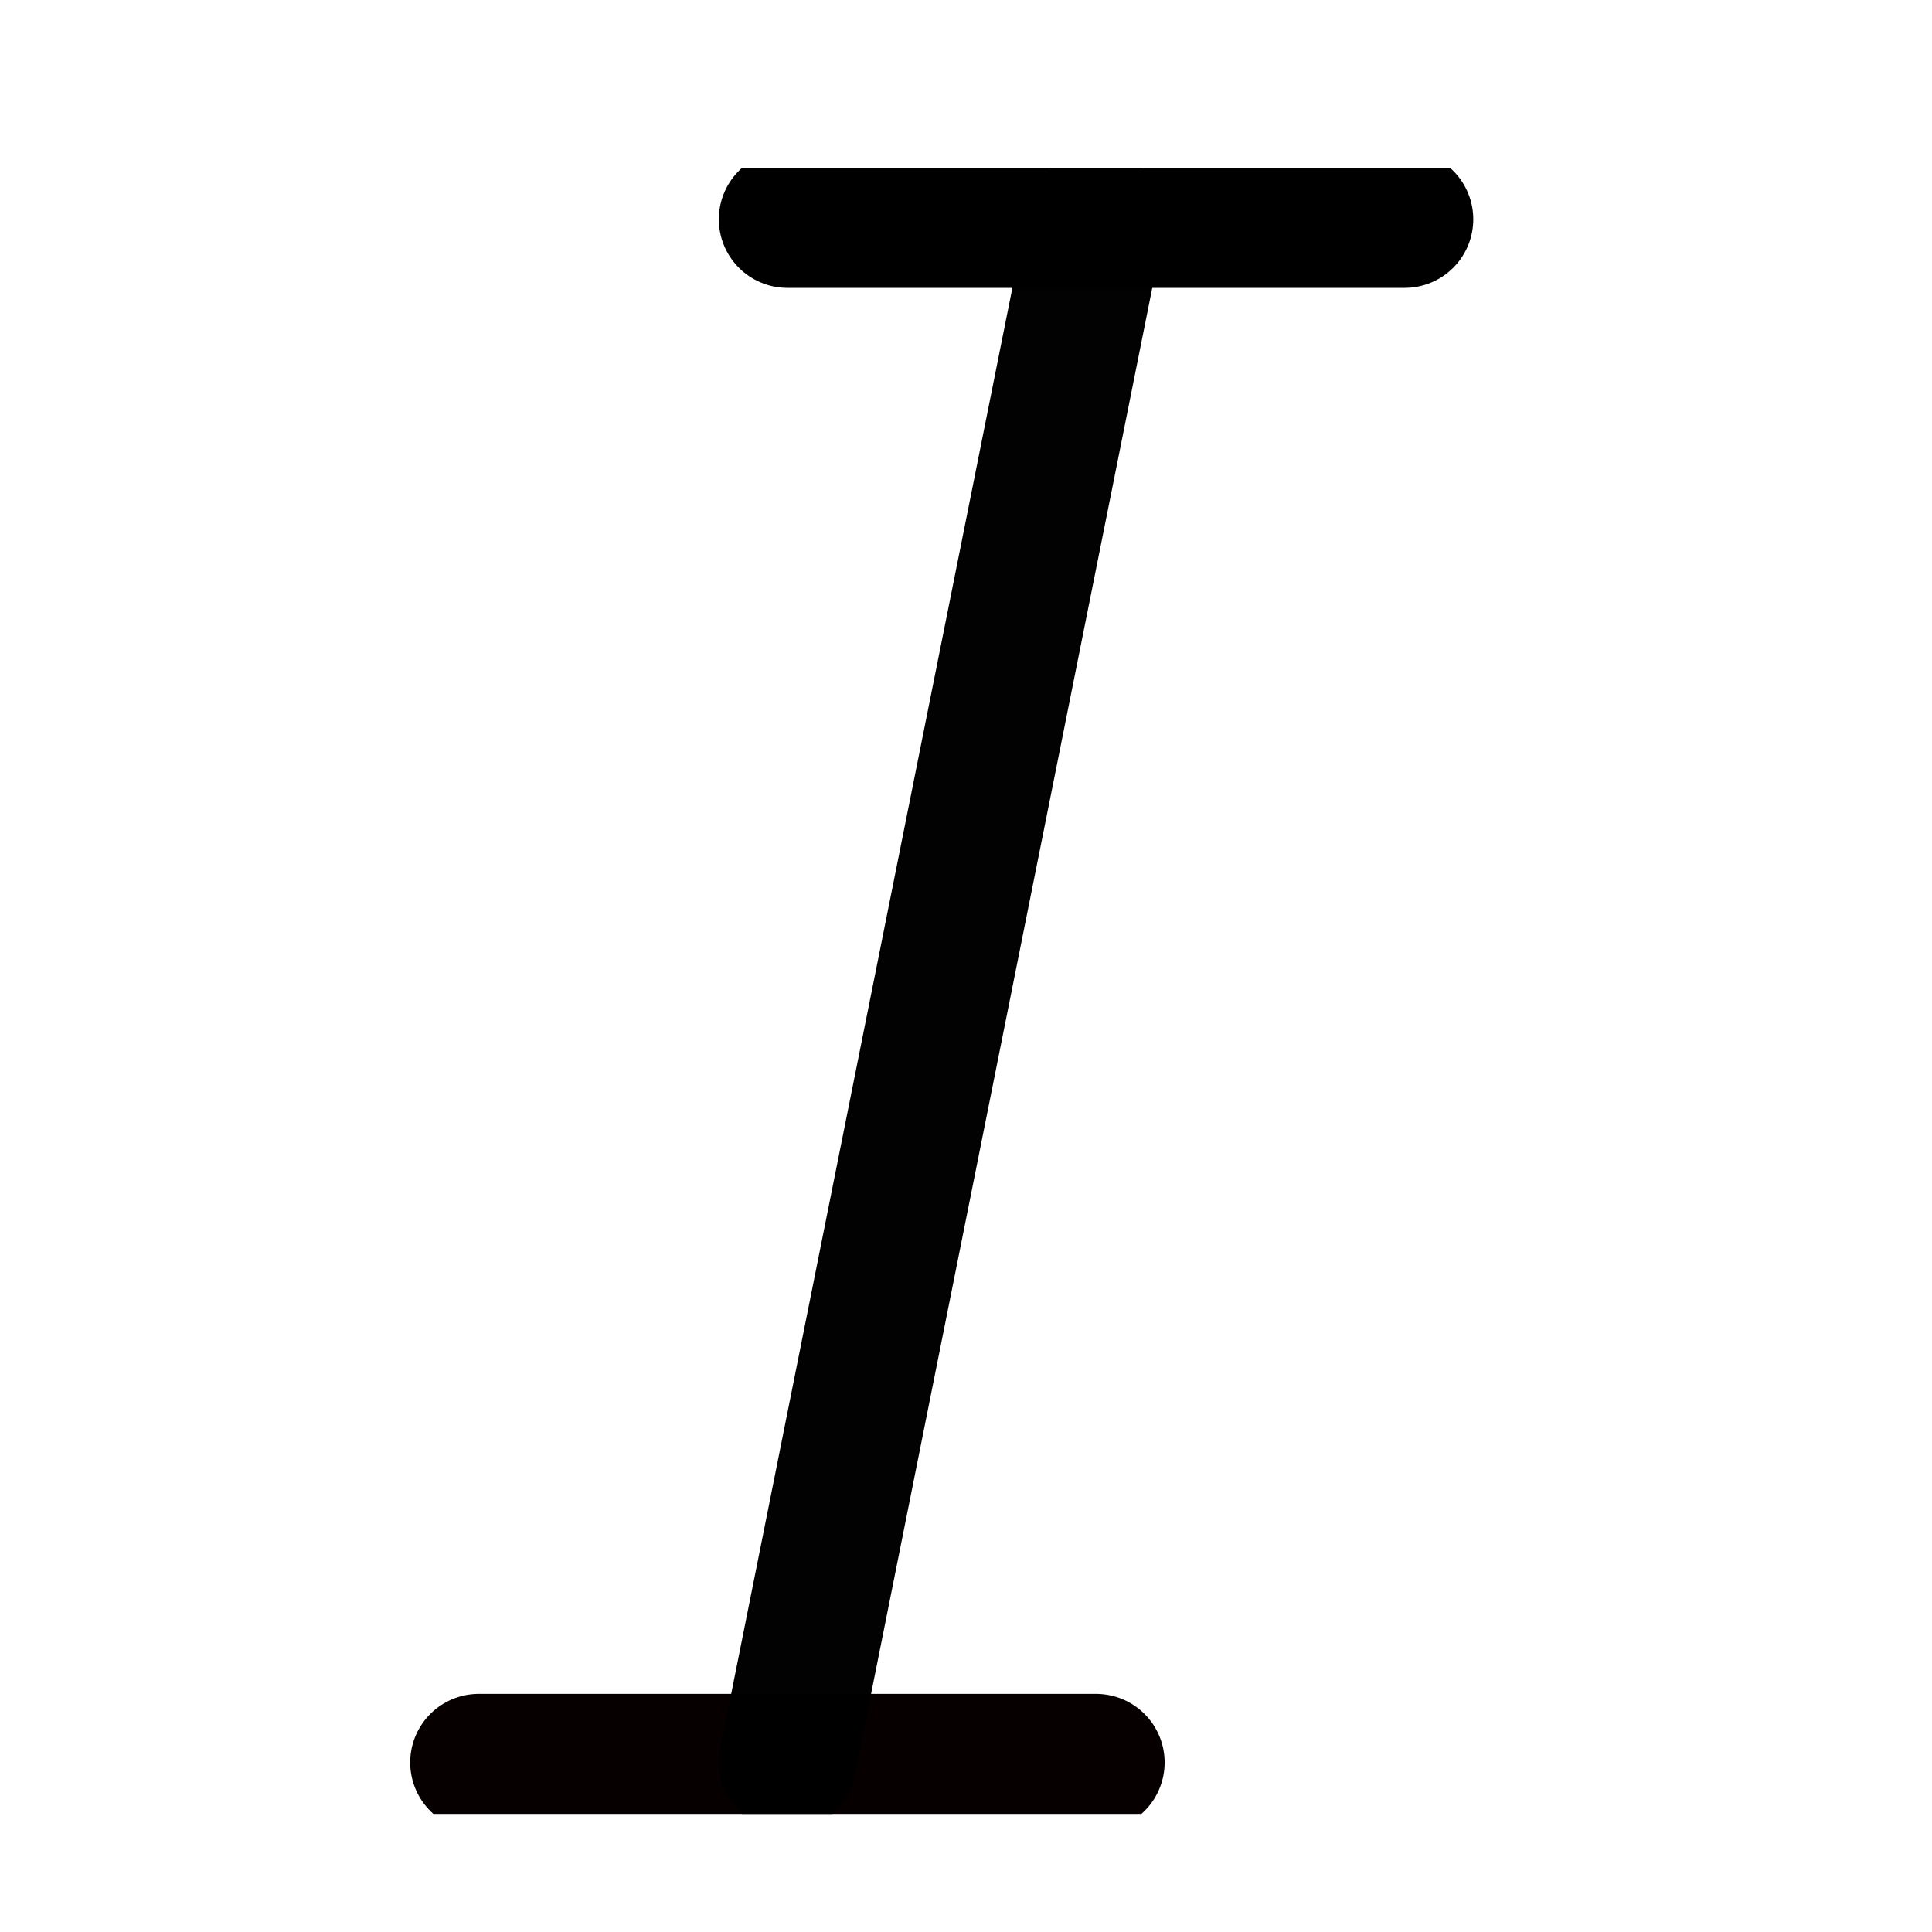 <?xml version="1.0" encoding="UTF-8" standalone="no"?>
<svg xmlns:svg="http://www.w3.org/2000/svg" xmlns="http://www.w3.org/2000/svg" width="16px" height="16px" viewBox="0 0 16 16" version="1.1">
	<defs id="defs5379">
		<clipPath id="clip0_635_11941">
			<rect style="fill:#ffffff" y="0" x="0" width="12" height="12" id="rect4748" />
		</clipPath>
		<clipPath id="clip0_635_11917">
			<rect style="fill:#ffffff" y="0" x="0" width="12" height="12" id="rect6069" />
		</clipPath>
	</defs>
	<g transform="matrix(1.136,0,0,1.136,0.983,1.39)" clip-path="url(#clip0_635_11917)" id="g6067" style="fill-rule:evenodd;fill:none">
		<path style="stroke:#000000;stroke-linecap:round;stroke-linejoin:round;fill-rule:evenodd;fill:none;stroke-opacity:1" d="m 4.875,0.375 h 4.5" id="path6061" />
		<path style="stroke:#060000;stroke-linecap:round;stroke-linejoin:round;fill-rule:evenodd;fill:none;stroke-opacity:1" d="m 2.625,11.625 h 4.5" id="path6063" />
		<path style="stroke:#000000;stroke-linecap:round;stroke-linejoin:round;fill-rule:evenodd;fill:none;stroke-opacity:0.99" d="m 7.125,0.375 -2.25,11.25" id="path6065" />
	</g>
</svg>
